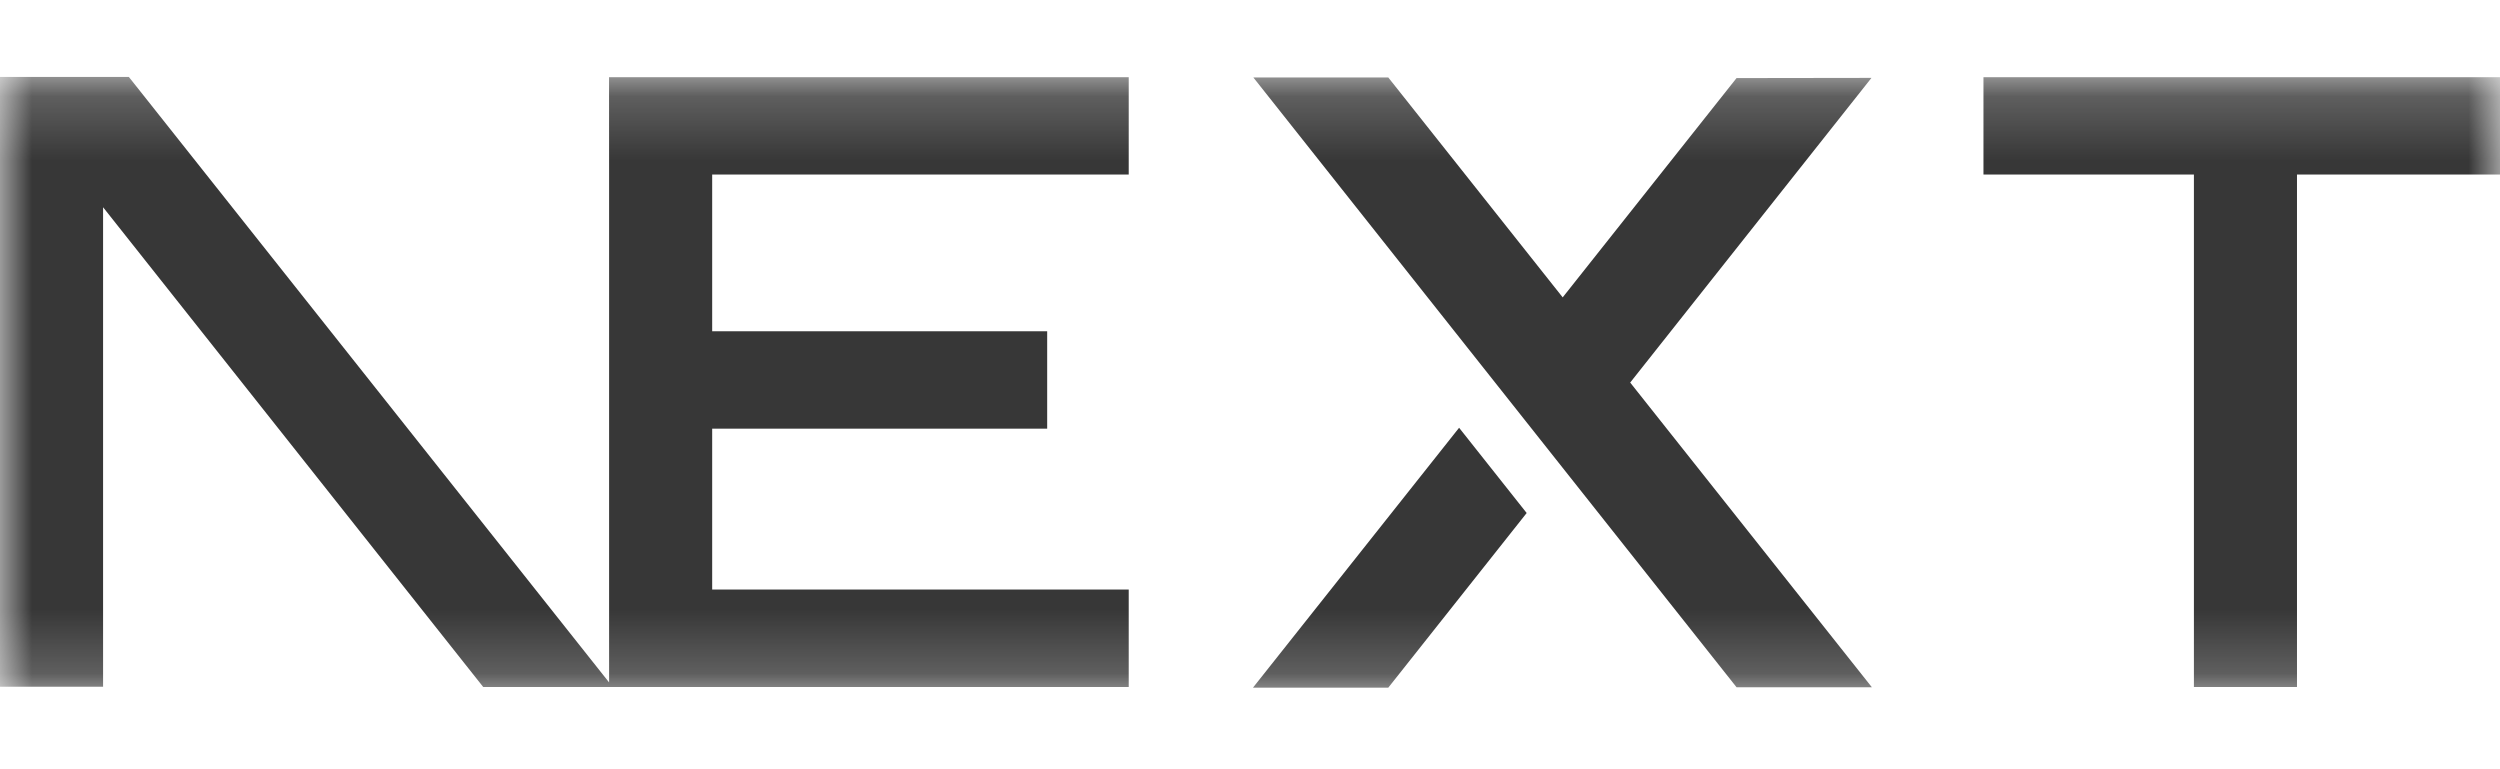 <svg width="39" height="12" viewBox="0 0 39 12" fill="none" xmlns="http://www.w3.org/2000/svg">
<mask id="mask0_99_199" style="mask-type:luminance" maskUnits="userSpaceOnUse" x="0" y="1" width="39" height="10">
<path d="M39 1.2H0V10.8H39V1.2Z" fill="white"/>
</mask>
<g mask="url(#mask0_99_199)">
<path d="M39.049 1.204V2.723H35.833V10.717H34.225V2.723H30.942V1.204H39.049ZM7.538 10.717L1.608 3.233V10.713H0V1.2H2.01L9.502 10.646L9.502 2.723L9.501 1.204H17.608V2.723H11.11V5.168H16.336V6.687H11.11V9.197H17.608V10.717H7.538ZM22.762 6.673L23.816 8.003L21.657 10.728H19.546L22.762 6.673ZM21.657 1.208L24.378 4.639L27.09 1.218L29.195 1.215L25.431 5.968L29.201 10.721H27.09L19.552 1.208H21.657Z" fill="#373737"/>
</g>
</svg>
